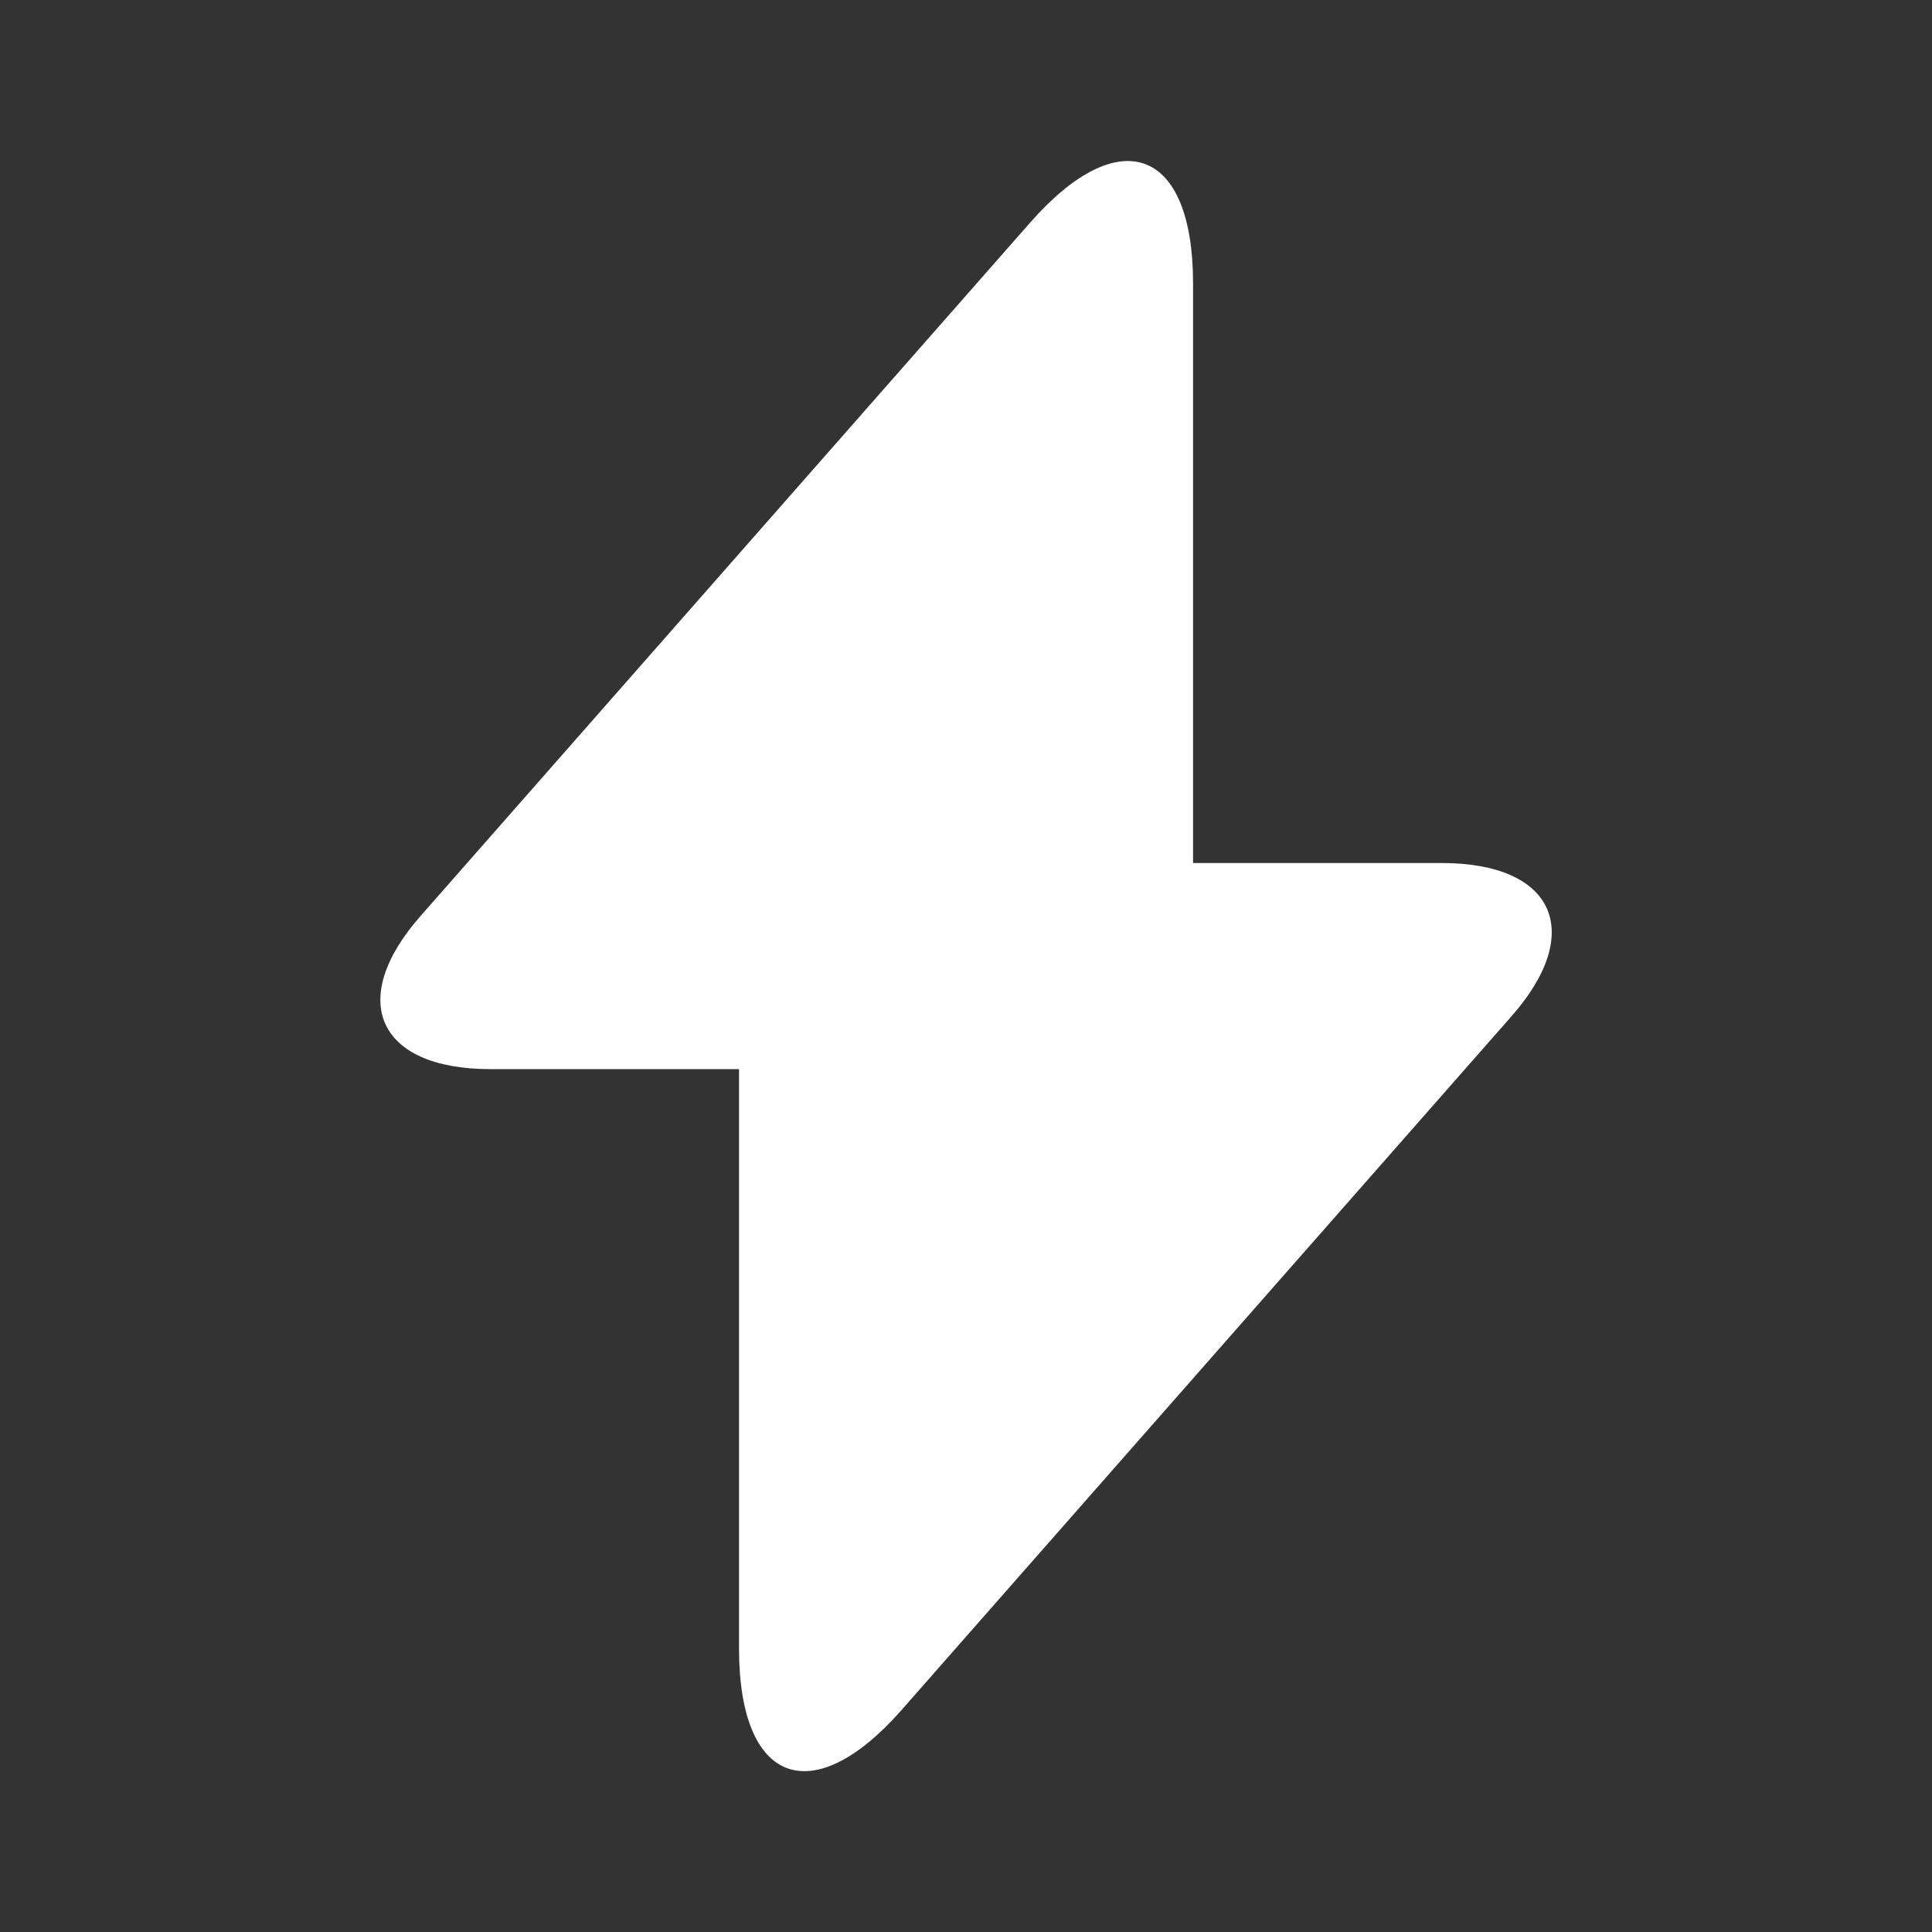 <svg width="40" height="40" viewBox="0 0 40 40" fill="none" xmlns="http://www.w3.org/2000/svg">
<rect x="0" y="0" width="40" height="40" fill="#333333" stroke="none"/>
<path d="M29.851 17.868H24.701V5.868C24.701 3.068 23.184 2.502 21.334 4.602L20.001 6.118L8.718 18.952C7.168 20.702 7.818 22.135 10.151 22.135H15.301V34.135C15.301 36.935 16.818 37.502 18.668 35.402L20.001 33.885L31.284 21.052C32.834 19.302 32.184 17.868 29.851 17.868Z" fill="white"/>
</svg>
